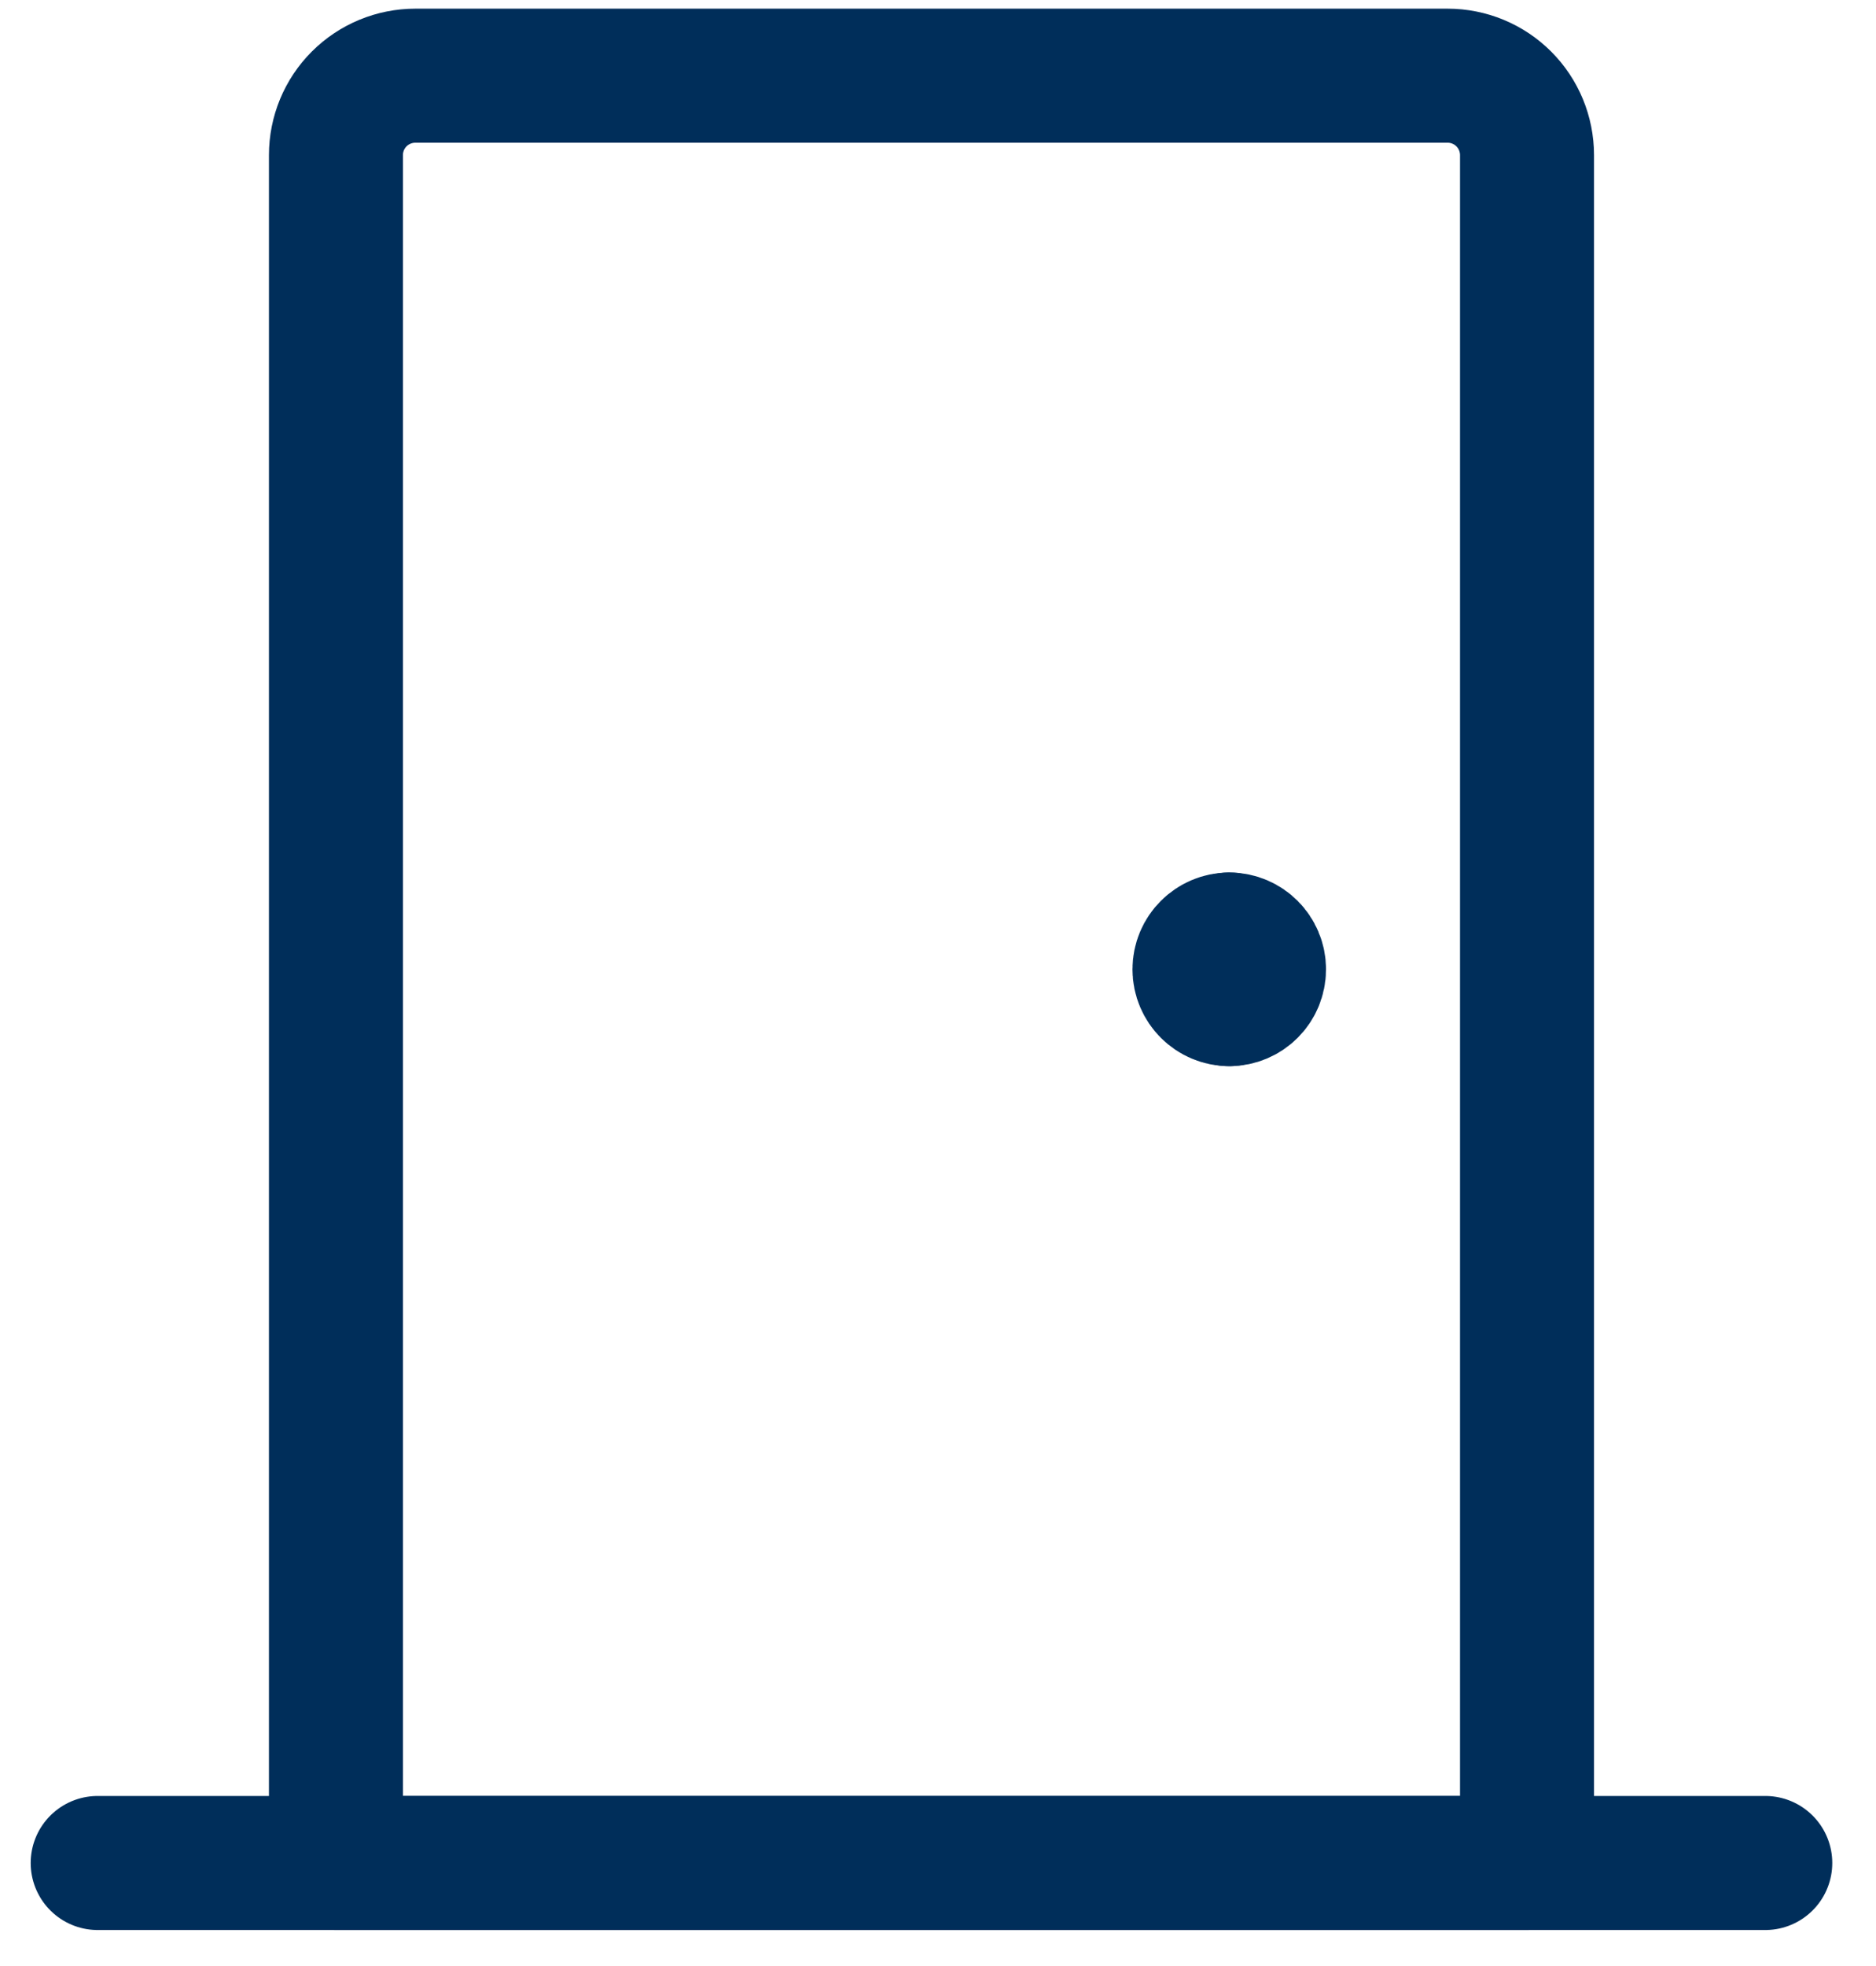 <svg width="42" height="44" viewBox="0 0 42 44" fill="none" xmlns="http://www.w3.org/2000/svg">
<path d="M9.299 1.694H32.41C32.881 1.694 33.333 1.881 33.667 2.215C34 2.548 34.187 3 34.187 3.472V41.694H7.521V3.472C7.521 3 7.708 2.548 8.041 2.215C8.375 1.881 8.827 1.694 9.299 1.694Z" stroke="#002E5A" stroke-width="3" stroke-linecap="round" stroke-linejoin="round"/>
<path d="M2.187 41.694H39.521" stroke="#002E5A" stroke-width="3" stroke-linecap="round" stroke-linejoin="round"/>
<path d="M27.521 22.361C27.153 22.361 26.854 22.062 26.854 21.694C26.854 21.326 27.153 21.027 27.521 21.027" stroke="#002E5A" stroke-width="3" stroke-linecap="round" stroke-linejoin="round"/>
<path d="M27.521 22.361C27.889 22.361 28.187 22.062 28.187 21.694C28.187 21.326 27.889 21.027 27.521 21.027" stroke="#002E5A" stroke-width="3" stroke-linecap="round" stroke-linejoin="round"/>
</svg>
